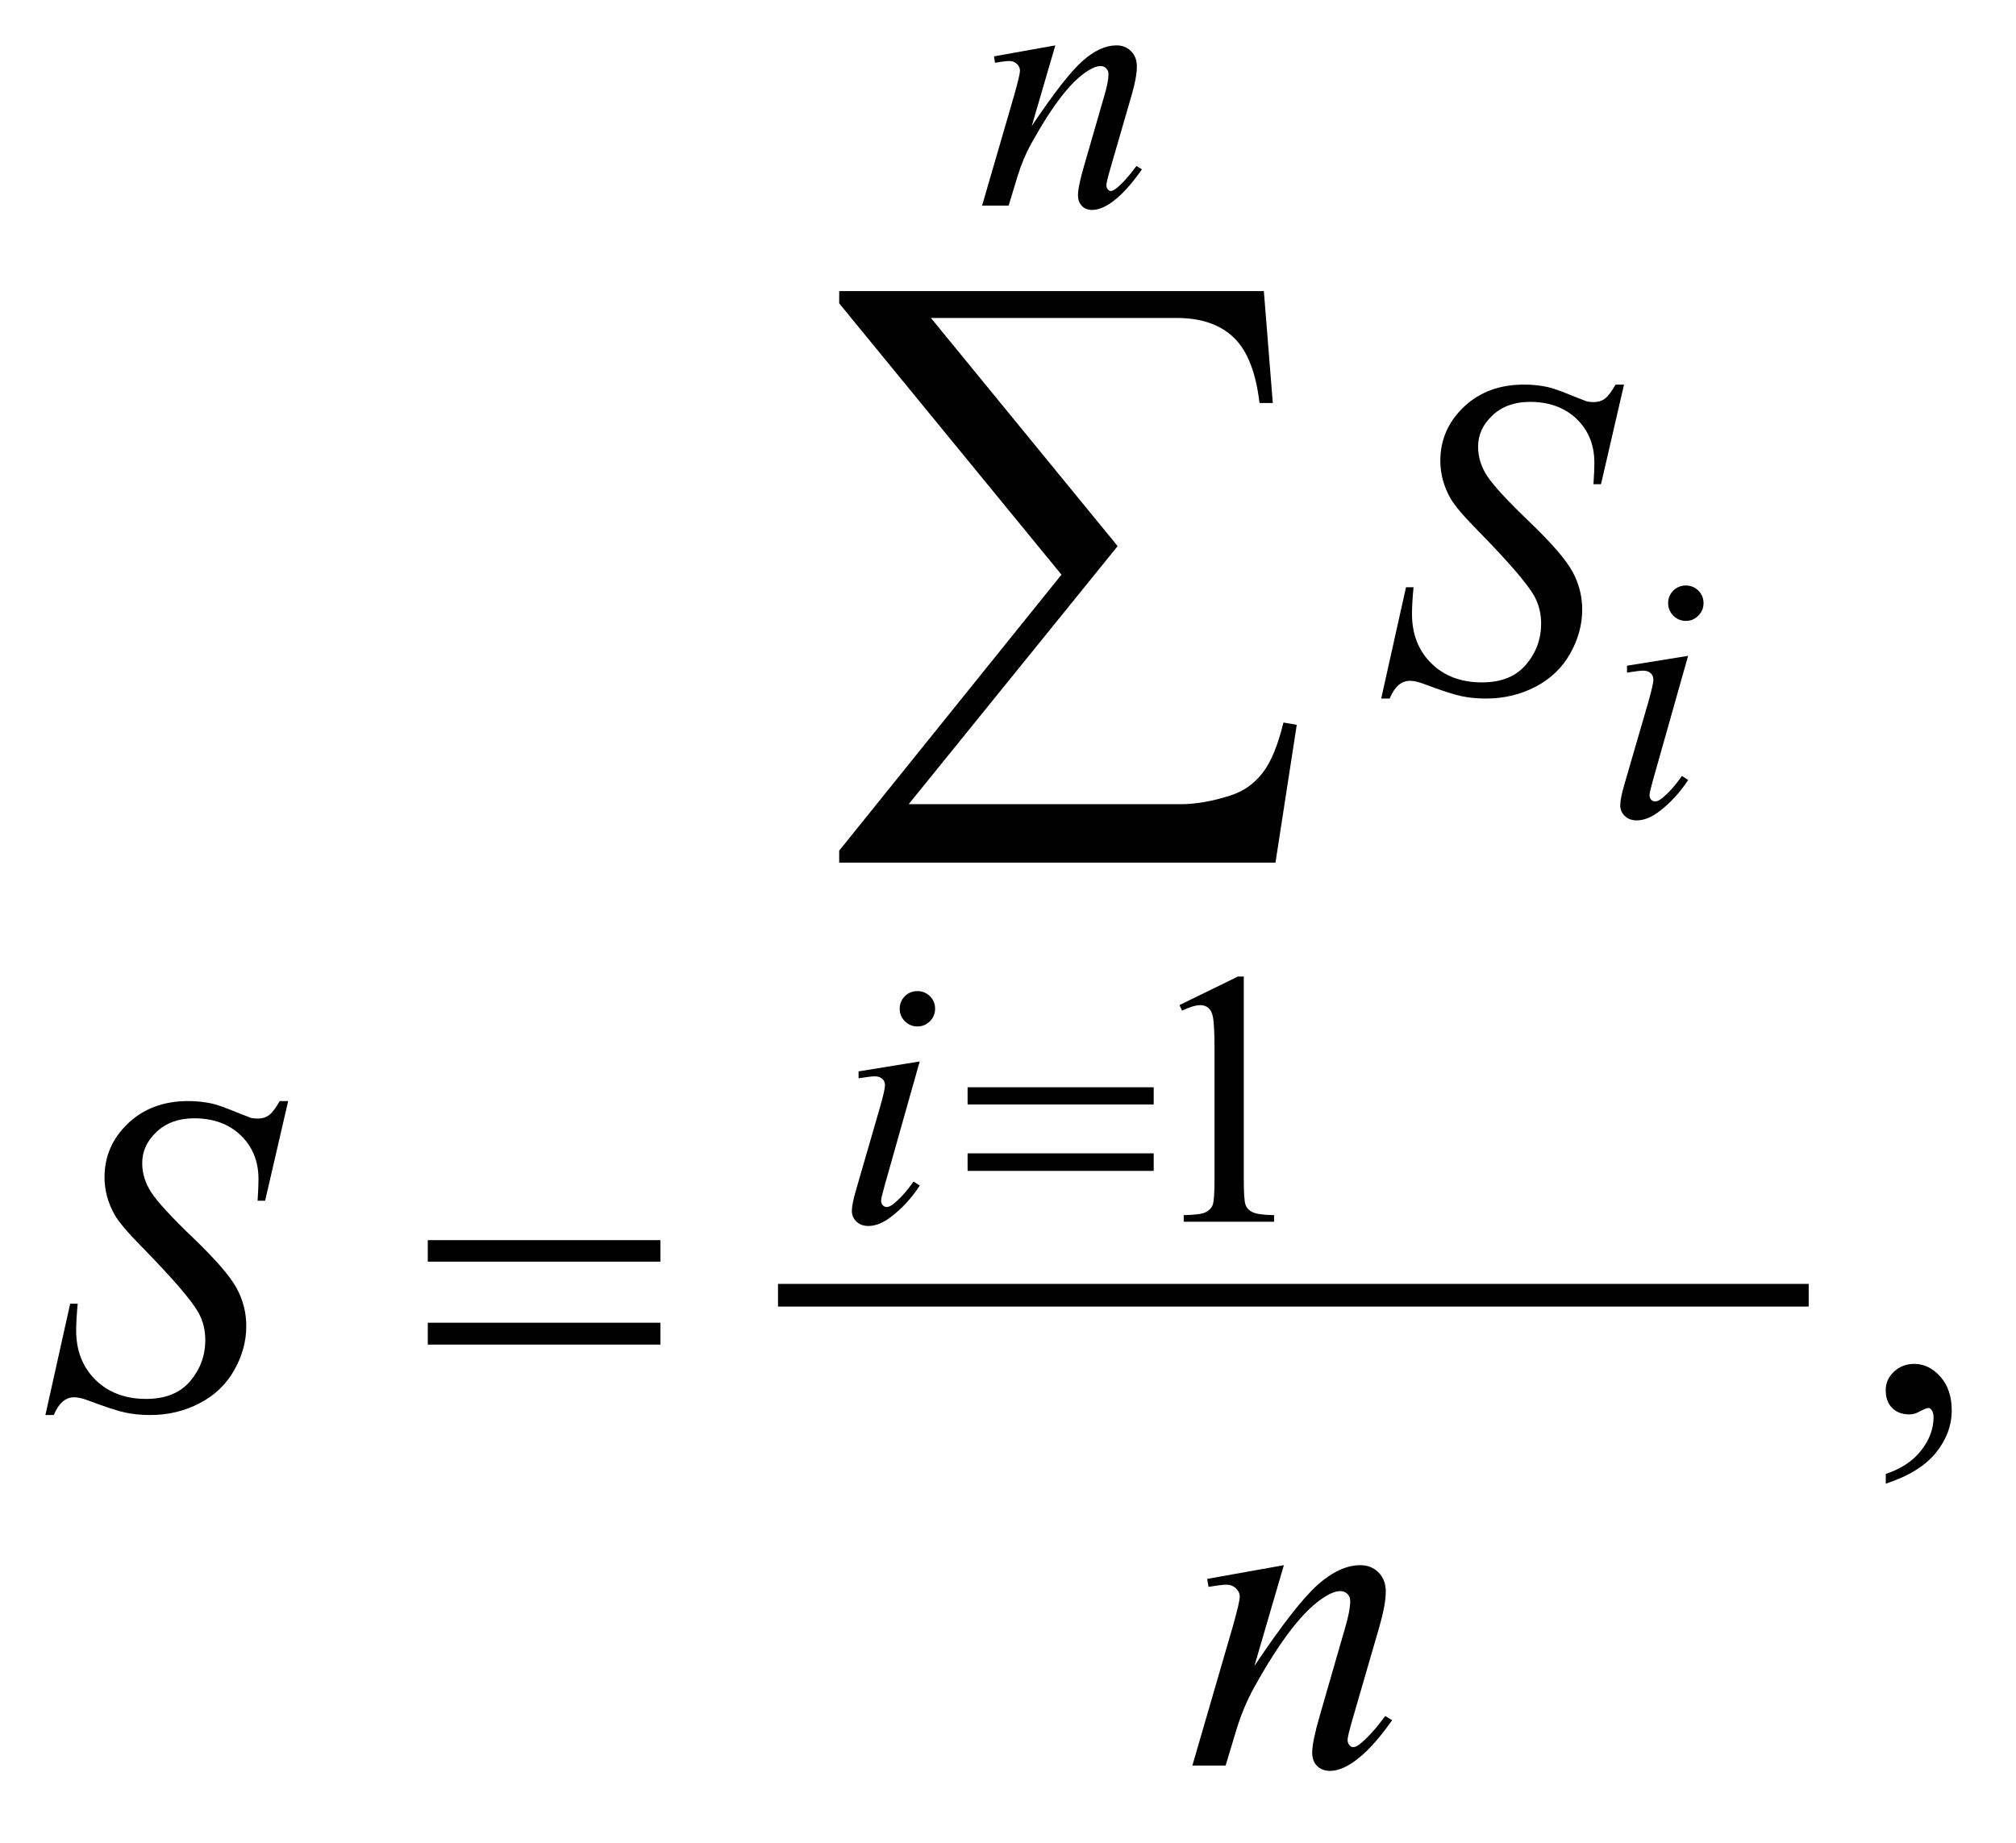 <?xml version="1.0" encoding="UTF-8"?>
<!DOCTYPE svg PUBLIC '-//W3C//DTD SVG 1.0//EN'
          'http://www.w3.org/TR/2001/REC-SVG-20010904/DTD/svg10.dtd'>
<svg stroke-dasharray="none" shape-rendering="auto" xmlns="http://www.w3.org/2000/svg" font-family="'Dialog'" text-rendering="auto" width="70" fill-opacity="1" color-interpolation="auto" color-rendering="auto" preserveAspectRatio="xMidYMid meet" font-size="12px" viewBox="0 0 70 64" fill="black" xmlns:xlink="http://www.w3.org/1999/xlink" stroke="black" image-rendering="auto" stroke-miterlimit="10" stroke-linecap="square" stroke-linejoin="miter" font-style="normal" stroke-width="1" height="64" stroke-dashoffset="0" font-weight="normal" stroke-opacity="1"
><!--Generated by the Batik Graphics2D SVG Generator--><defs id="genericDefs"
  /><g
  ><defs id="defs1"
    ><clipPath clipPathUnits="userSpaceOnUse" id="clipPath1"
      ><path d="M-1 -1 L43 -1 L43 39.024 L-1 39.024 L-1 -1 Z"
      /></clipPath
      ><clipPath clipPathUnits="userSpaceOnUse" id="clipPath2"
      ><path d="M-0 -0 L-0 38.024 L42.001 38.024 L42.001 -0 Z"
      /></clipPath
    ></defs
    ><g stroke-width="0.5" transform="scale(1.576,1.576) translate(1,1)"
    ><line y2="27.543" fill="none" x1="16.391" clip-path="url(#clipPath2)" x2="38.599" y1="27.543"
    /></g
    ><g stroke-width="0.5" transform="matrix(1.576,0,0,1.576,1.576,1.576)"
    ><path d="M24.986 21.149 L26.274 20.52 L26.403 20.52 L26.403 24.99 C26.403 25.287 26.415 25.471 26.44 25.544 C26.464 25.617 26.516 25.673 26.594 25.712 C26.672 25.751 26.83 25.774 27.07 25.778 L27.07 25.923 L25.079 25.923 L25.079 25.778 C25.329 25.773 25.491 25.752 25.563 25.714 C25.636 25.677 25.687 25.626 25.715 25.562 C25.743 25.499 25.758 25.308 25.758 24.991 L25.758 22.134 C25.758 21.749 25.745 21.502 25.719 21.393 C25.7 21.309 25.667 21.248 25.619 21.209 C25.571 21.17 25.514 21.15 25.445 21.15 C25.349 21.15 25.215 21.19 25.043 21.271 L24.986 21.149 Z" stroke="none" clip-path="url(#clipPath2)"
    /></g
    ><g stroke-width="0.5" transform="matrix(1.576,0,0,1.576,1.576,1.576)"
    ><path d="M40.547 31.696 L40.547 31.481 C40.882 31.371 41.142 31.199 41.325 30.966 C41.508 30.733 41.6 30.487 41.6 30.227 C41.6 30.165 41.585 30.113 41.556 30.071 C41.534 30.042 41.511 30.027 41.488 30.027 C41.453 30.027 41.375 30.059 41.254 30.125 C41.195 30.154 41.134 30.169 41.068 30.169 C40.909 30.169 40.782 30.122 40.688 30.027 C40.593 29.932 40.546 29.802 40.546 29.636 C40.546 29.477 40.607 29.34 40.729 29.227 C40.851 29.113 41 29.056 41.175 29.056 C41.39 29.056 41.581 29.15 41.749 29.336 C41.916 29.524 42 29.772 42 30.08 C42 30.415 41.884 30.726 41.651 31.015 C41.419 31.303 41.051 31.53 40.547 31.696 Z" stroke="none" clip-path="url(#clipPath2)"
    /></g
    ><g stroke-width="0.5" transform="matrix(1.576,0,0,1.576,1.576,1.576)"
    ><path d="M22.251 0 L21.732 1.776 C22.219 1.05 22.592 0.572 22.851 0.343 C23.11 0.114 23.358 0 23.598 0 C23.729 0 23.836 0.043 23.92 0.128 C24.005 0.214 24.047 0.326 24.047 0.464 C24.047 0.62 24.01 0.828 23.934 1.089 L23.458 2.732 C23.403 2.922 23.376 3.038 23.376 3.08 C23.376 3.116 23.386 3.147 23.407 3.172 C23.428 3.196 23.45 3.209 23.472 3.209 C23.503 3.209 23.541 3.192 23.585 3.158 C23.724 3.049 23.874 2.882 24.038 2.658 L24.159 2.732 C23.917 3.078 23.688 3.325 23.471 3.474 C23.321 3.576 23.185 3.626 23.066 3.626 C22.969 3.626 22.892 3.597 22.836 3.538 C22.778 3.479 22.75 3.401 22.75 3.302 C22.75 3.177 22.794 2.963 22.883 2.658 L23.336 1.089 C23.393 0.894 23.422 0.742 23.422 0.632 C23.422 0.58 23.404 0.538 23.371 0.505 C23.337 0.472 23.295 0.456 23.246 0.456 C23.173 0.456 23.086 0.487 22.984 0.55 C22.791 0.667 22.59 0.86 22.382 1.13 C22.174 1.399 21.954 1.743 21.722 2.162 C21.599 2.383 21.498 2.625 21.417 2.888 L21.222 3.532 L20.637 3.532 L21.347 1.089 C21.43 0.795 21.472 0.618 21.472 0.558 C21.472 0.501 21.449 0.451 21.404 0.408 C21.359 0.365 21.302 0.344 21.234 0.344 C21.203 0.344 21.148 0.349 21.07 0.36 L20.922 0.383 L20.9 0.242 L22.251 0 Z" stroke="none" clip-path="url(#clipPath2)"
    /></g
    ><g stroke-width="0.5" transform="matrix(1.576,0,0,1.576,1.576,1.576)"
    ><path d="M36.192 13.453 L35.419 16.189 C35.367 16.374 35.342 16.484 35.342 16.521 C35.342 16.563 35.354 16.596 35.378 16.623 C35.403 16.649 35.433 16.662 35.466 16.662 C35.505 16.662 35.552 16.641 35.607 16.599 C35.755 16.482 35.906 16.315 36.056 16.099 L36.193 16.189 C36.016 16.46 35.808 16.688 35.568 16.872 C35.391 17.01 35.222 17.079 35.061 17.079 C34.954 17.079 34.867 17.047 34.799 16.983 C34.731 16.919 34.697 16.839 34.697 16.743 C34.697 16.647 34.729 16.487 34.795 16.263 L35.303 14.514 C35.386 14.228 35.427 14.048 35.427 13.975 C35.427 13.918 35.407 13.871 35.366 13.834 C35.326 13.798 35.271 13.779 35.201 13.779 C35.143 13.779 35.025 13.794 34.846 13.822 L34.846 13.67 L36.192 13.453 ZM36.142 11.903 C36.251 11.903 36.344 11.941 36.419 12.016 C36.494 12.092 36.532 12.184 36.532 12.293 C36.532 12.399 36.494 12.491 36.417 12.568 C36.34 12.645 36.248 12.683 36.142 12.683 C36.036 12.683 35.944 12.644 35.867 12.568 C35.791 12.491 35.752 12.4 35.752 12.293 C35.752 12.184 35.79 12.091 35.865 12.016 C35.94 11.941 36.032 11.903 36.142 11.903 Z" stroke="none" clip-path="url(#clipPath2)"
    /></g
    ><g stroke-width="0.5" transform="matrix(1.576,0,0,1.576,1.576,1.576)"
    ><path d="M19.263 22.391 L18.49 25.127 C18.438 25.312 18.412 25.422 18.412 25.458 C18.412 25.5 18.424 25.534 18.449 25.56 C18.474 25.586 18.503 25.599 18.537 25.599 C18.576 25.599 18.623 25.578 18.678 25.536 C18.826 25.419 18.976 25.253 19.127 25.037 L19.264 25.127 C19.087 25.398 18.879 25.625 18.639 25.81 C18.462 25.948 18.293 26.017 18.131 26.017 C18.025 26.017 17.937 25.985 17.87 25.921 C17.802 25.858 17.768 25.777 17.768 25.681 C17.768 25.585 17.8 25.425 17.866 25.202 L18.373 23.453 C18.456 23.167 18.498 22.987 18.498 22.914 C18.498 22.857 18.478 22.81 18.437 22.774 C18.396 22.737 18.341 22.719 18.271 22.719 C18.214 22.719 18.095 22.733 17.916 22.762 L17.916 22.61 L19.263 22.391 ZM19.212 20.841 C19.321 20.841 19.414 20.879 19.489 20.954 C19.564 21.029 19.602 21.122 19.602 21.231 C19.602 21.337 19.563 21.429 19.487 21.506 C19.41 21.582 19.319 21.62 19.212 21.62 C19.106 21.62 19.014 21.582 18.937 21.506 C18.86 21.429 18.822 21.337 18.822 21.231 C18.822 21.122 18.86 21.029 18.935 20.954 C19.01 20.879 19.103 20.841 19.212 20.841 Z" stroke="none" clip-path="url(#clipPath2)"
    /></g
    ><g stroke-width="0.5" transform="matrix(1.576,0,0,1.576,1.576,1.576)"
    ><path d="M29.43 14.395 L29.977 11.941 L30.143 11.941 C30.12 12.178 30.109 12.375 30.109 12.531 C30.109 12.976 30.251 13.339 30.536 13.619 C30.82 13.899 31.192 14.038 31.651 14.038 C32.077 14.038 32.401 13.907 32.622 13.645 C32.844 13.383 32.954 13.082 32.954 12.74 C32.954 12.519 32.903 12.318 32.803 12.135 C32.651 11.865 32.242 11.39 31.578 10.711 C31.256 10.386 31.049 10.143 30.958 9.984 C30.809 9.72 30.733 9.444 30.733 9.154 C30.733 8.692 30.906 8.297 31.251 7.968 C31.596 7.639 32.038 7.475 32.578 7.475 C32.761 7.475 32.932 7.493 33.096 7.529 C33.197 7.549 33.381 7.613 33.648 7.724 C33.836 7.799 33.941 7.839 33.961 7.846 C34.006 7.856 34.057 7.861 34.112 7.861 C34.206 7.861 34.288 7.837 34.355 7.788 C34.423 7.739 34.503 7.635 34.594 7.476 L34.78 7.476 L34.273 9.671 L34.107 9.671 C34.12 9.476 34.127 9.318 34.127 9.198 C34.127 8.804 33.996 8.483 33.736 8.232 C33.475 7.982 33.132 7.856 32.706 7.856 C32.368 7.856 32.093 7.956 31.882 8.154 C31.67 8.352 31.565 8.582 31.565 8.842 C31.565 9.07 31.632 9.287 31.767 9.493 C31.903 9.7 32.213 10.036 32.7 10.503 C33.187 10.97 33.501 11.334 33.644 11.596 C33.787 11.858 33.859 12.137 33.859 12.433 C33.859 12.768 33.77 13.093 33.592 13.406 C33.415 13.72 33.16 13.963 32.828 14.135 C32.496 14.307 32.134 14.394 31.74 14.394 C31.545 14.394 31.362 14.376 31.193 14.34 C31.024 14.304 30.754 14.216 30.382 14.076 C30.256 14.027 30.15 14.003 30.066 14.003 C29.874 14.003 29.724 14.133 29.617 14.394 L29.43 14.394 Z" stroke="none" clip-path="url(#clipPath2)"
    /></g
    ><g stroke-width="0.5" transform="matrix(1.576,0,0,1.576,1.576,1.576)"
    ><path d="M0 30.184 L0.546 27.73 L0.712 27.73 C0.69 27.967 0.678 28.165 0.678 28.32 C0.678 28.766 0.821 29.129 1.105 29.409 C1.39 29.688 1.761 29.828 2.22 29.828 C2.646 29.828 2.97 29.697 3.191 29.435 C3.412 29.173 3.523 28.872 3.523 28.53 C3.523 28.309 3.473 28.107 3.372 27.926 C3.219 27.654 2.811 27.18 2.147 26.5 C1.825 26.175 1.618 25.933 1.527 25.772 C1.378 25.509 1.303 25.233 1.303 24.943 C1.303 24.481 1.475 24.087 1.82 23.757 C2.165 23.429 2.608 23.264 3.148 23.264 C3.33 23.264 3.502 23.283 3.665 23.318 C3.766 23.338 3.95 23.403 4.217 23.513 C4.405 23.588 4.509 23.629 4.529 23.635 C4.575 23.645 4.625 23.65 4.68 23.65 C4.774 23.65 4.856 23.626 4.924 23.577 C4.992 23.528 5.072 23.425 5.163 23.264 L5.349 23.264 L4.841 25.46 L4.675 25.46 C4.688 25.265 4.695 25.106 4.695 24.986 C4.695 24.592 4.565 24.27 4.305 24.02 C4.044 23.769 3.701 23.644 3.275 23.644 C2.937 23.644 2.662 23.744 2.45 23.942 C2.239 24.14 2.133 24.37 2.133 24.63 C2.133 24.859 2.2 25.075 2.336 25.281 C2.471 25.488 2.781 25.825 3.268 26.292 C3.754 26.759 4.069 27.123 4.212 27.385 C4.355 27.647 4.426 27.925 4.426 28.221 C4.426 28.557 4.338 28.881 4.16 29.195 C3.982 29.509 3.728 29.753 3.396 29.924 C3.064 30.097 2.701 30.183 2.308 30.183 C2.113 30.183 1.931 30.165 1.761 30.129 C1.592 30.093 1.322 30.005 0.951 29.865 C0.824 29.816 0.718 29.792 0.634 29.792 C0.442 29.792 0.293 29.922 0.185 30.183 L0 30.183 Z" stroke="none" clip-path="url(#clipPath2)"
    /></g
    ><g stroke-width="0.5" transform="matrix(1.576,0,0,1.576,1.576,1.576)"
    ><path d="M27.286 33.492 L26.637 35.712 C27.245 34.805 27.711 34.207 28.035 33.921 C28.358 33.635 28.67 33.492 28.97 33.492 C29.133 33.492 29.267 33.546 29.372 33.652 C29.478 33.759 29.531 33.9 29.531 34.072 C29.531 34.267 29.483 34.527 29.389 34.852 L28.793 36.907 C28.725 37.144 28.69 37.289 28.69 37.341 C28.69 37.387 28.703 37.425 28.729 37.456 C28.755 37.487 28.783 37.502 28.812 37.502 C28.851 37.502 28.898 37.481 28.954 37.439 C29.127 37.302 29.315 37.094 29.52 36.815 L29.671 36.908 C29.368 37.341 29.082 37.649 28.812 37.835 C28.624 37.962 28.455 38.025 28.304 38.025 C28.184 38.025 28.088 37.988 28.017 37.915 C27.945 37.843 27.91 37.744 27.91 37.62 C27.91 37.464 27.965 37.196 28.075 36.815 L28.641 34.853 C28.712 34.61 28.748 34.419 28.748 34.283 C28.748 34.218 28.727 34.165 28.685 34.125 C28.643 34.084 28.591 34.063 28.529 34.063 C28.438 34.063 28.329 34.102 28.202 34.18 C27.962 34.326 27.711 34.568 27.451 34.905 C27.19 35.242 26.916 35.672 26.626 36.195 C26.474 36.472 26.347 36.774 26.245 37.103 L26.002 37.908 L25.27 37.908 L26.158 34.853 C26.262 34.486 26.314 34.265 26.314 34.19 C26.314 34.119 26.286 34.056 26.229 34.002 C26.172 33.948 26.101 33.921 26.017 33.921 C25.978 33.921 25.91 33.928 25.812 33.941 L25.626 33.97 L25.597 33.794 L27.286 33.492 Z" stroke="none" clip-path="url(#clipPath2)"
    /></g
    ><g stroke-width="0.5" transform="matrix(1.576,0,0,1.576,1.576,1.576)"
    ><path d="M20.318 22.96 L24.418 22.96 L24.418 23.339 L20.318 23.339 L20.318 22.96 ZM20.318 24.416 L24.418 24.416 L24.418 24.803 L20.318 24.803 L20.318 24.416 Z" stroke="none" clip-path="url(#clipPath2)"
    /></g
    ><g stroke-width="0.5" transform="matrix(1.576,0,0,1.576,1.576,1.576)"
    ><path d="M8.425 26.329 L13.55 26.329 L13.55 26.803 L8.425 26.803 L8.425 26.329 ZM8.425 28.149 L13.55 28.149 L13.55 28.631 L8.425 28.631 L8.425 28.149 Z" stroke="none" clip-path="url(#clipPath2)"
    /></g
    ><g stroke-width="0.5" transform="matrix(1.576,0,0,1.576,1.576,1.576)"
    ><path d="M27.101 18.01 L17.489 18.01 L17.489 17.746 L22.386 11.664 L17.489 5.685 L17.489 5.415 L26.845 5.415 L27.042 7.881 L26.749 7.881 C26.671 7.208 26.482 6.727 26.182 6.439 C25.882 6.151 25.463 6.007 24.927 6.007 L19.51 6.007 L23.624 11.035 L19.02 16.722 L25.008 16.722 C25.35 16.722 25.723 16.656 26.128 16.524 C26.406 16.431 26.637 16.267 26.819 16.03 C27.003 15.794 27.155 15.424 27.277 14.922 L27.57 14.973 L27.101 18.01 Z" stroke="none" clip-path="url(#clipPath2)"
    /></g
  ></g
></svg
>
